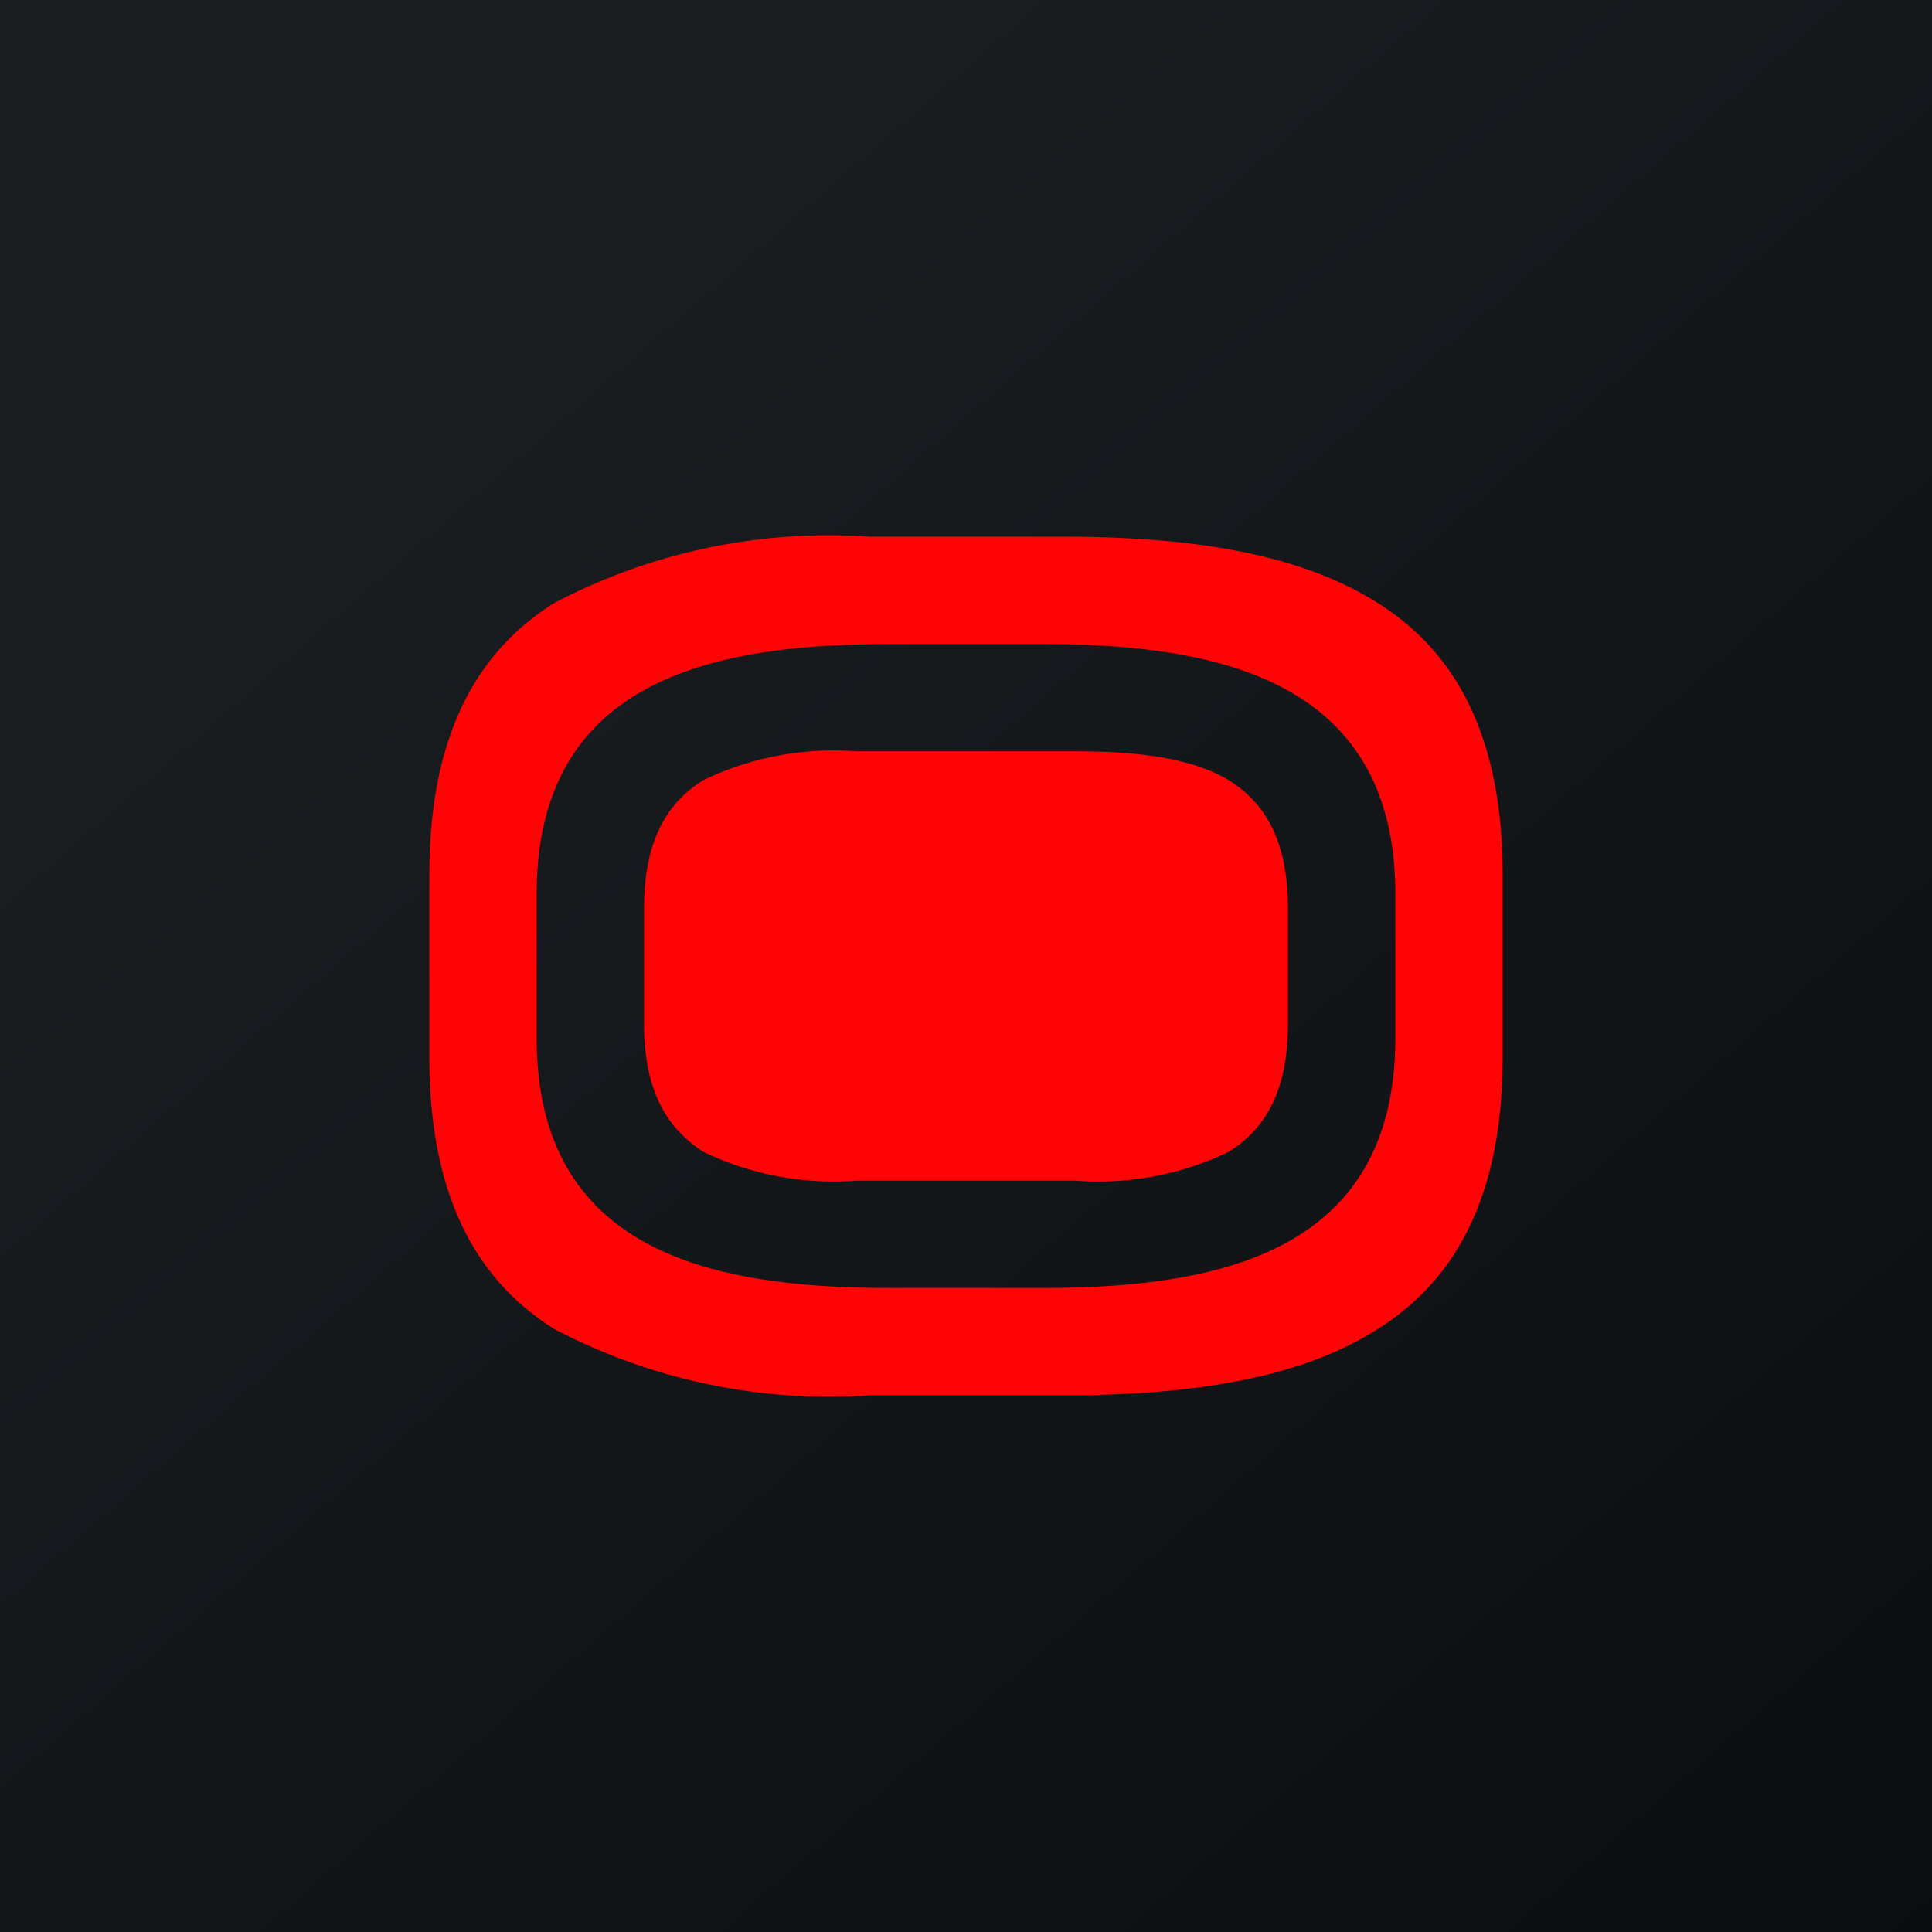 <svg xmlns="http://www.w3.org/2000/svg" width="18" height="18"><path fill="url(#a)" d="M0 0h18v18H0z"/><path fill="#FF0406" d="M8.1 5h1.8c1.18 0 2.2.15 2.94.62.73.46 1.16 1.25 1.16 2.53v1.7c0 1.28-.43 2.07-1.16 2.53-.73.47-1.76.62-2.94.62H8.1a5.5 5.5 0 0 1-2.94-.62C4.43 11.92 4 11.13 4 9.85v-1.7c0-1.28.43-2.07 1.16-2.53A5.5 5.5 0 0 1 8.1 5m1.6 7c1.64 0 3.3-.32 3.3-2.33V8.33C13 6.33 11.34 6 9.7 6H8.3C6.66 6 5 6.32 5 8.33v1.34C5 11.68 6.66 12 8.3 12zM9 7h1.02c.58 0 1.08.06 1.43.27.35.22.55.58.55 1.2v1.06c0 .62-.2.98-.55 1.2a2.8 2.8 0 0 1-1.43.27H7.98a2.8 2.8 0 0 1-1.43-.27C6.2 10.5 6 10.15 6 9.53V8.47c0-.62.2-.98.55-1.2A2.8 2.8 0 0 1 7.98 7z"/><defs><linearGradient id="a" x1="3.35" x2="21.9" y1="3.12" y2="24.43" gradientUnits="userSpaceOnUse"><stop stop-color="#1A1E21"/><stop offset="1" stop-color="#06060A"/></linearGradient></defs></svg>